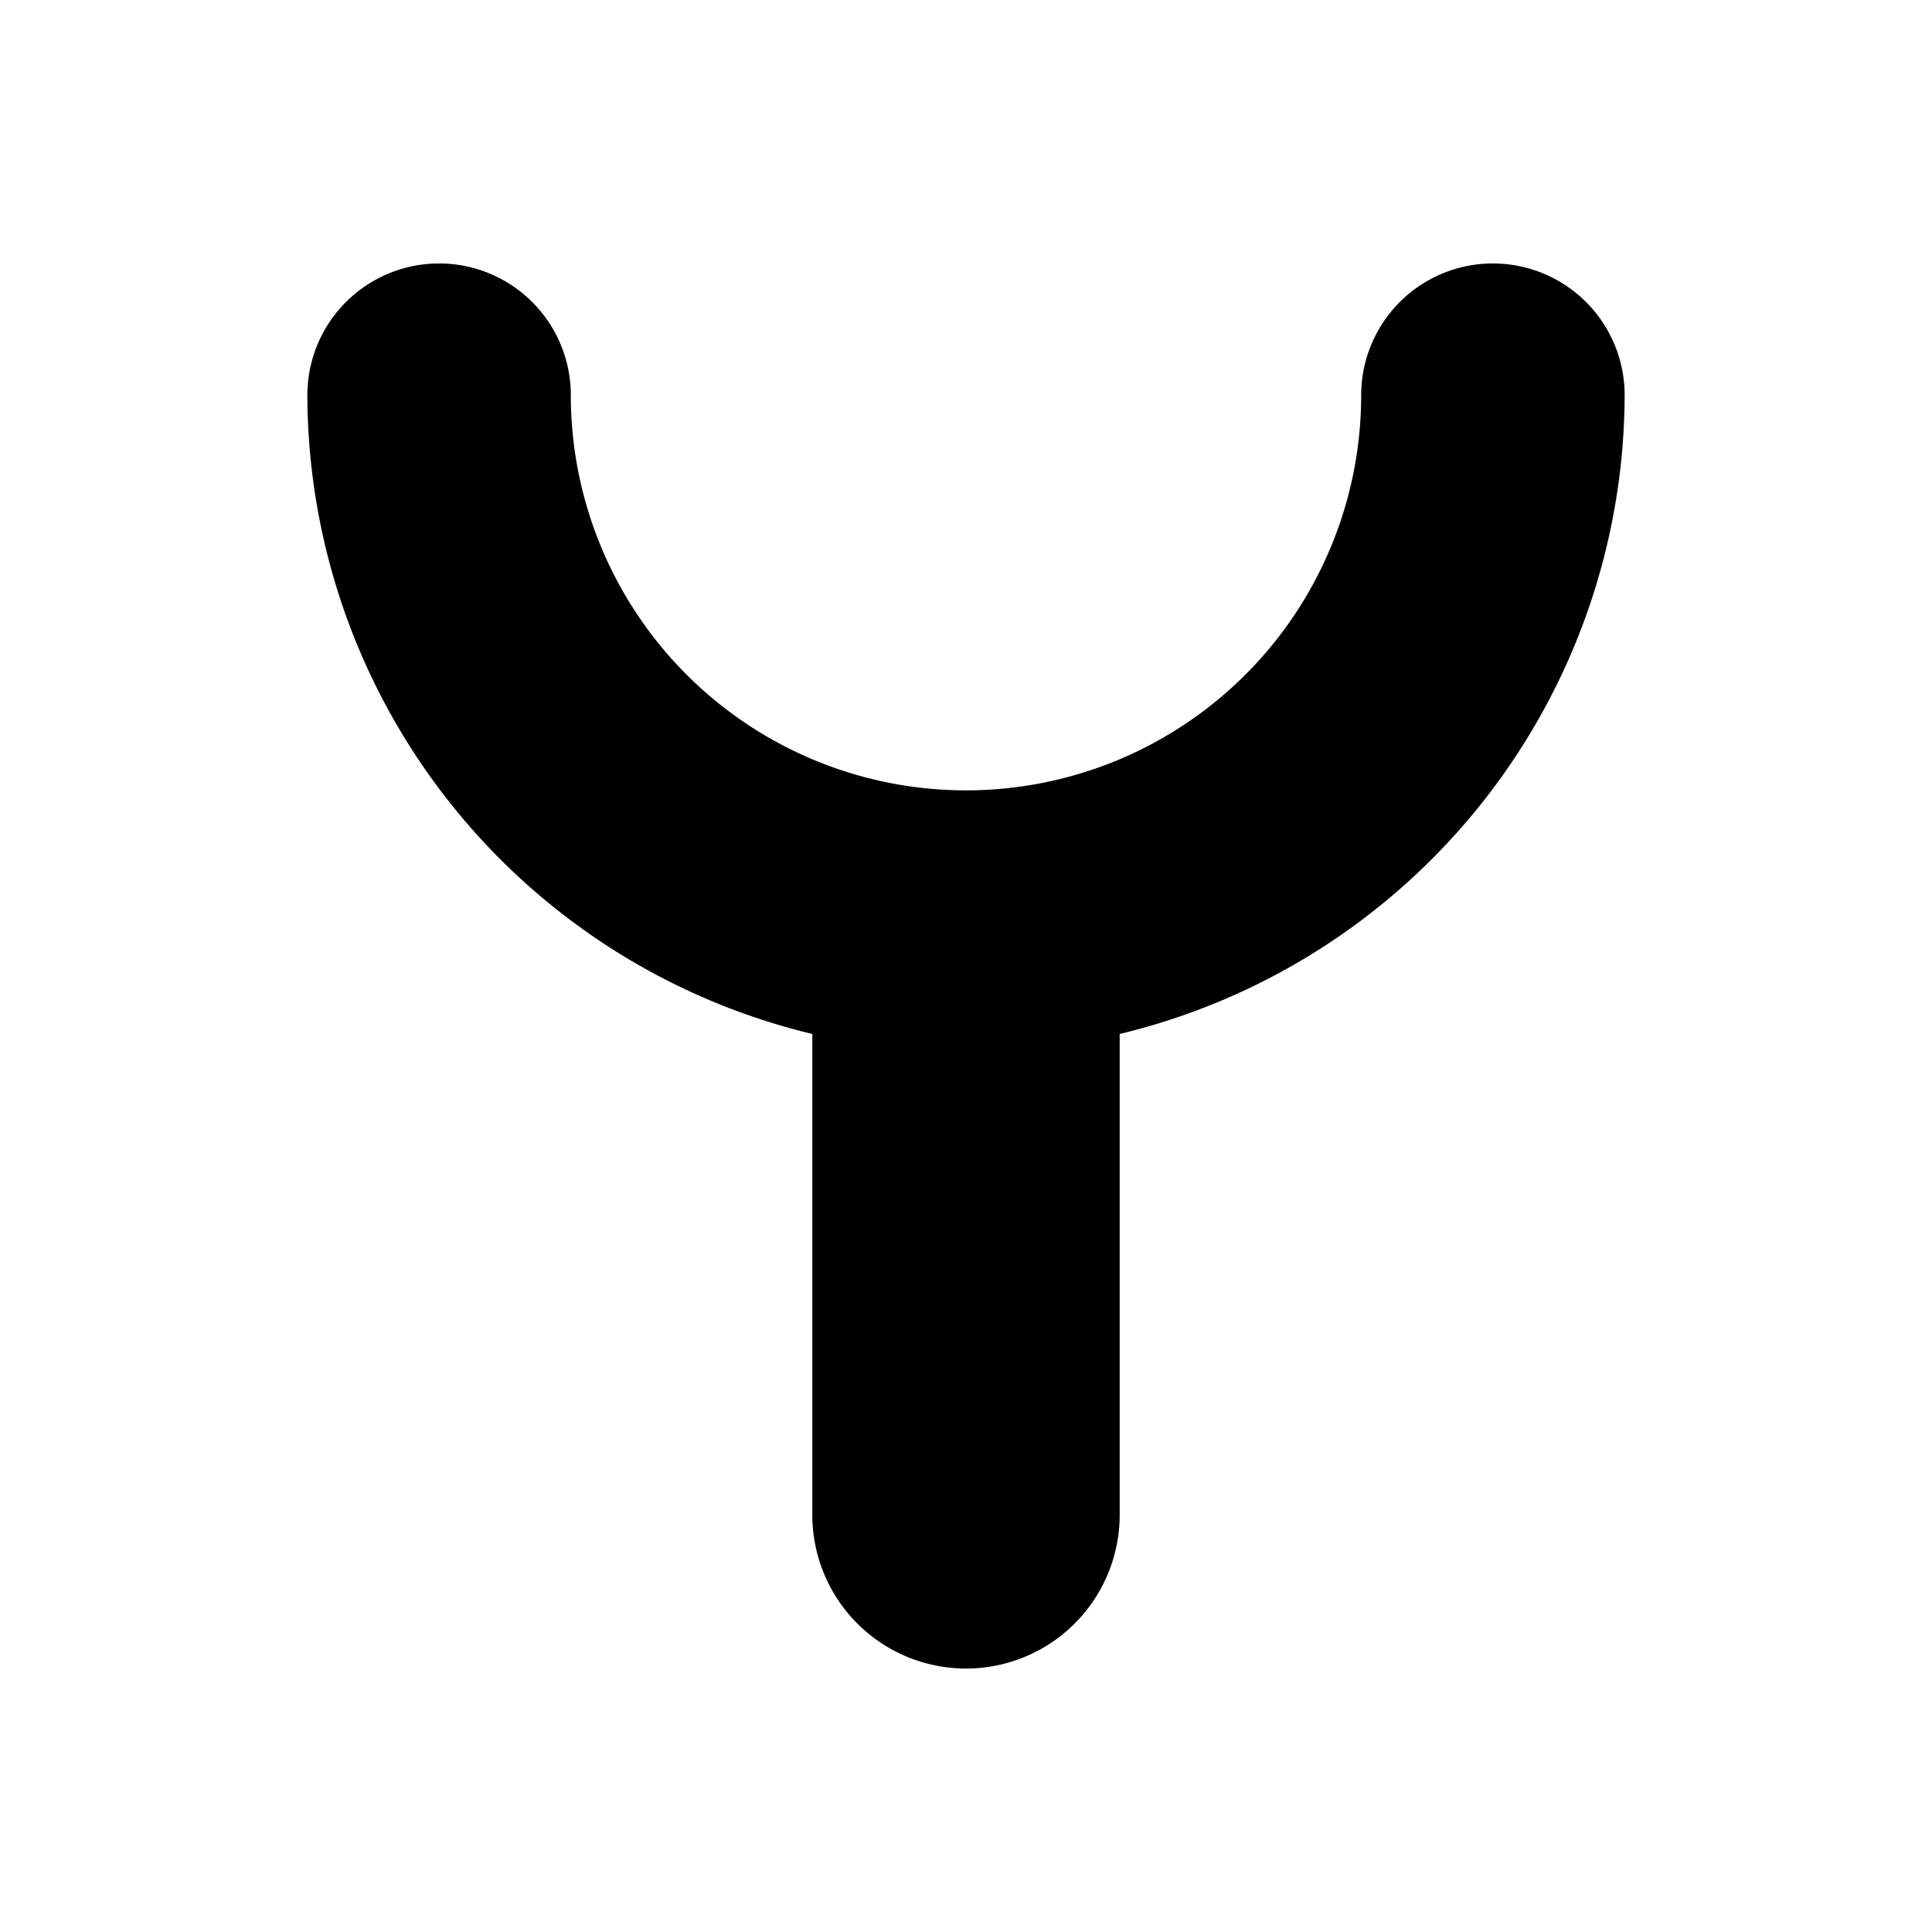 <?xml version="1.0" encoding="UTF-8"?>
<svg id="fire-station-JP-11" xmlns="http://www.w3.org/2000/svg" width="11" height="11" viewBox="0 0 11 11">
  <path d="M6.375,5.887V8.625a.875.875,0,0,1-1.75,0V5.887A3.75,3.75,0,0,1,1.75,2.25a.75.75,0,0,1,1.5,0,2.25,2.25,0,0,0,4.5,0,.75.75,0,0,1,1.5,0A3.75,3.75,0,0,1,6.375,5.887Z"/>
</svg>